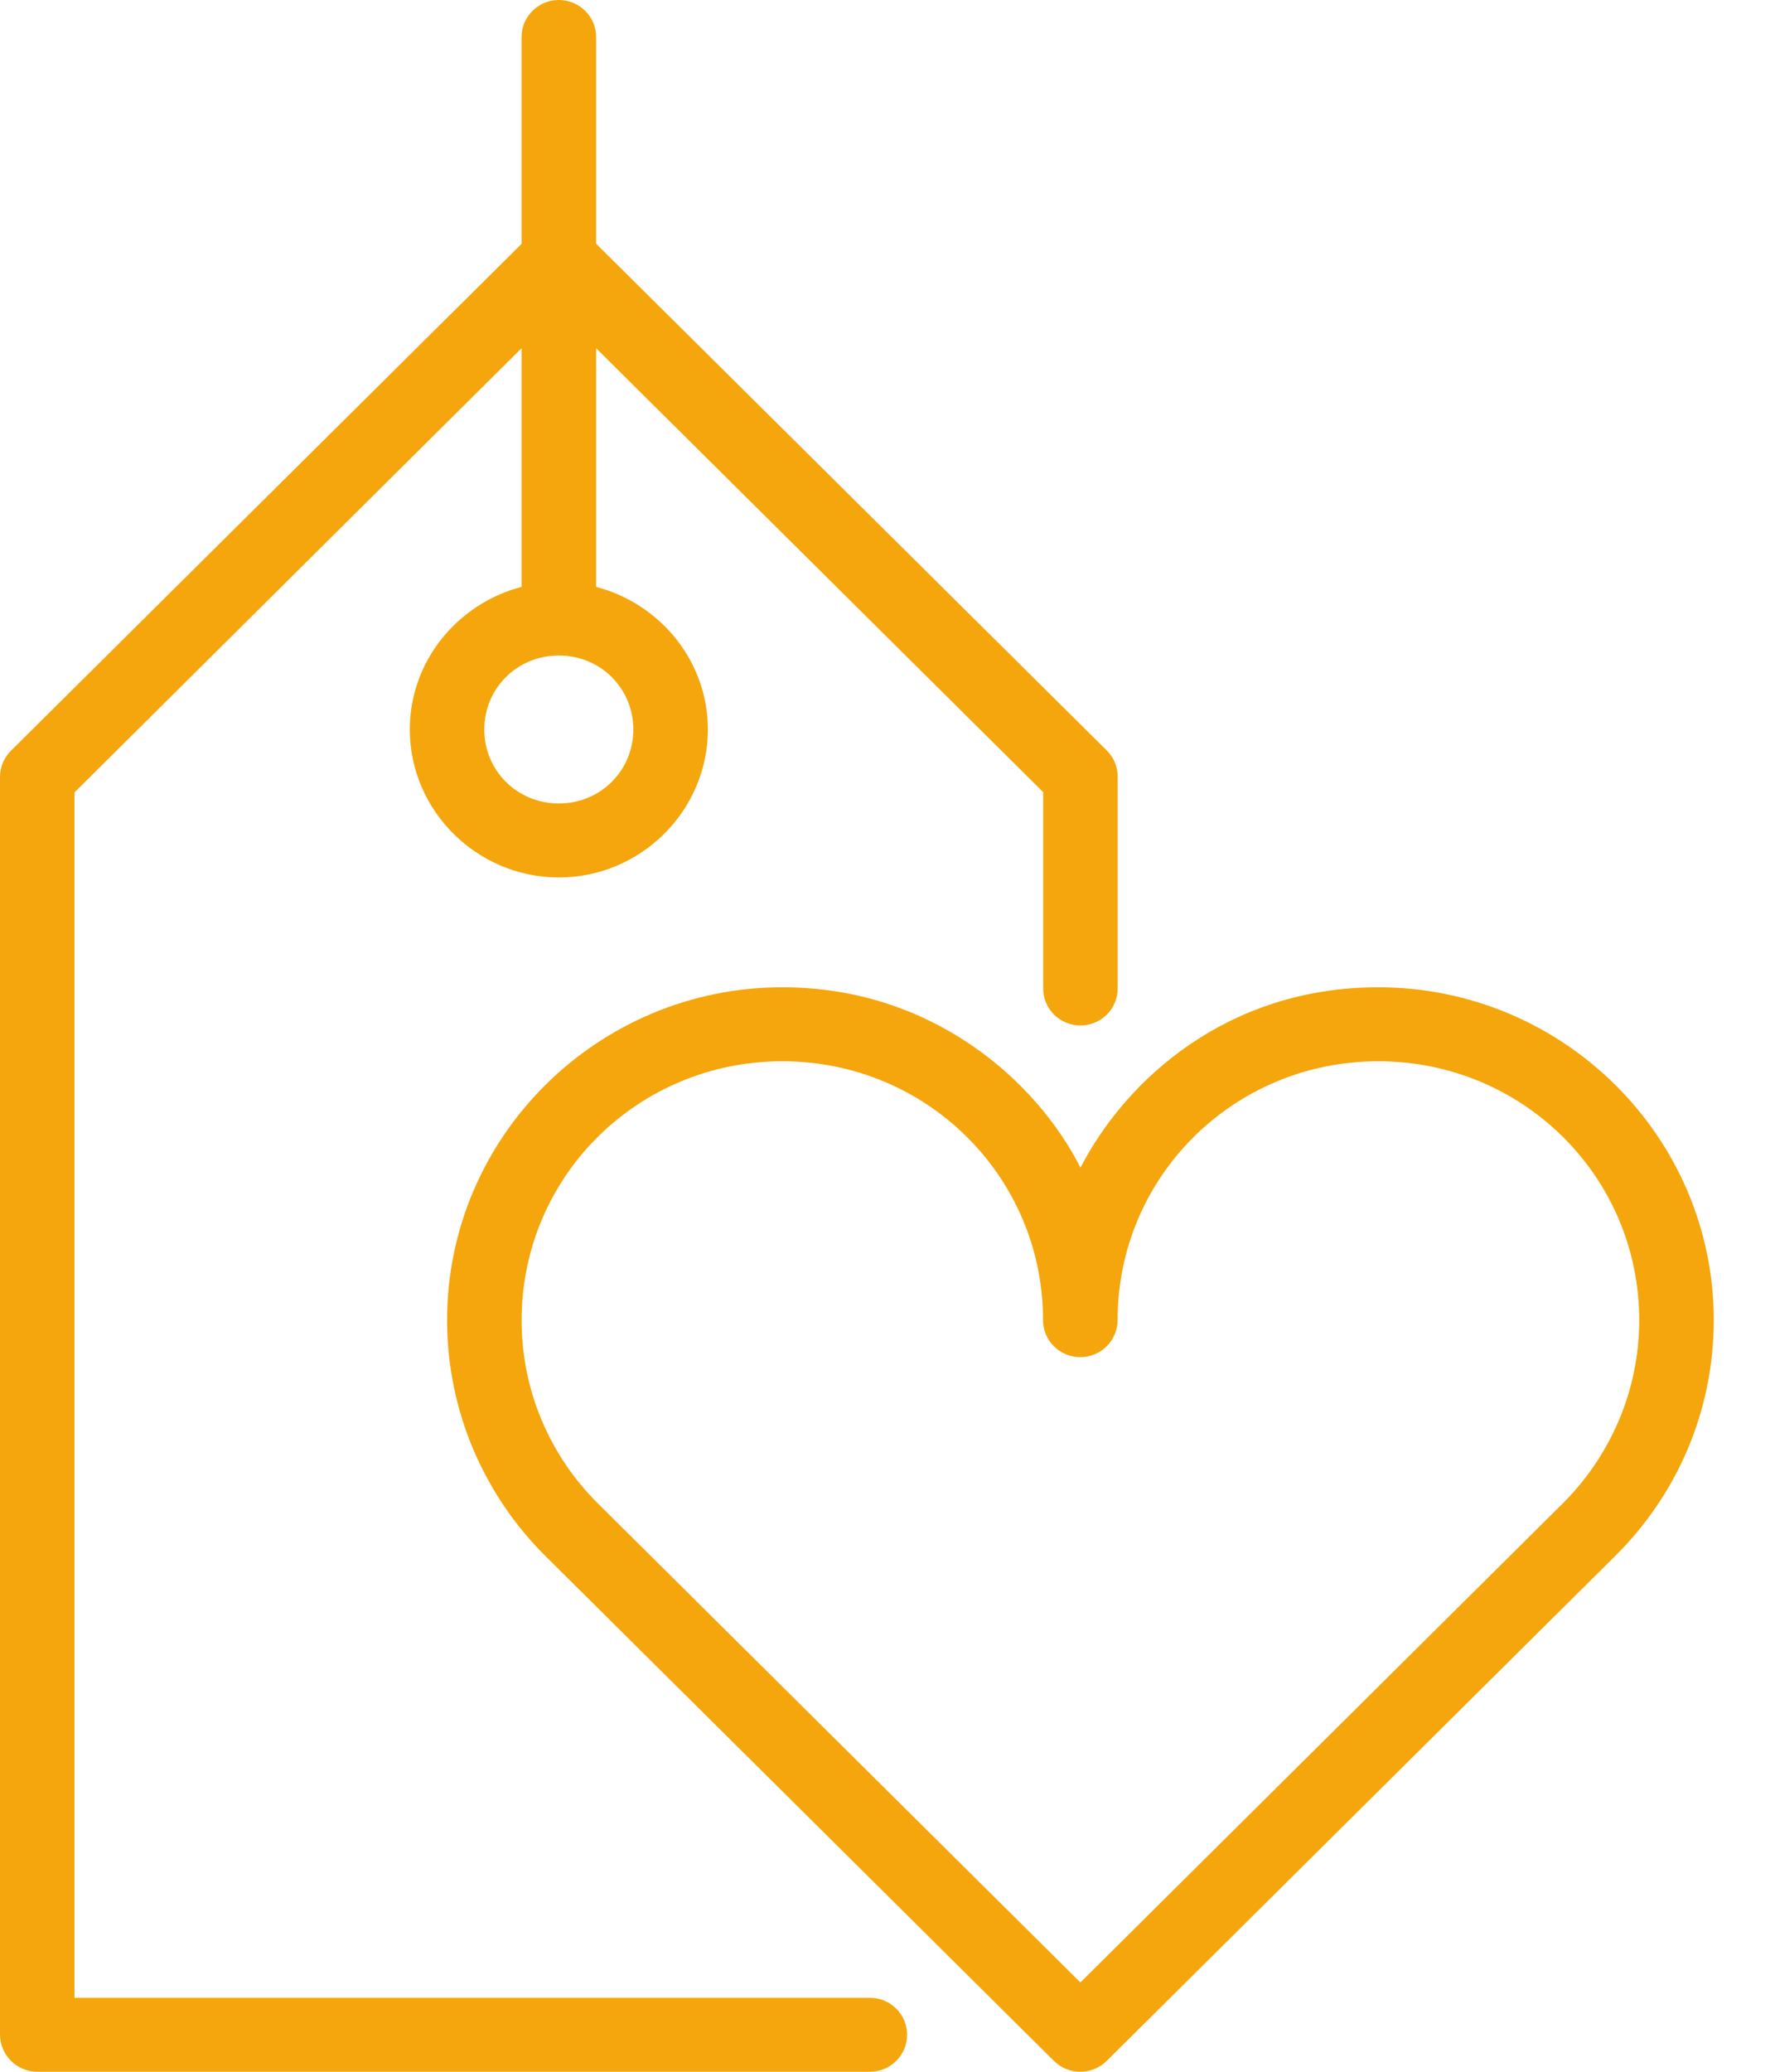 <svg width="24" height="28" viewBox="0 0 24 28" fill="none" xmlns="http://www.w3.org/2000/svg">
<path d="M10.578 13.343C8.08 13.343 6.045 15.363 6.045 17.842C6.045 18.462 6.173 19.056 6.402 19.595C6.632 20.134 6.962 20.62 7.372 21.027L14.252 27.855C14.448 28.048 14.765 28.048 14.962 27.855L21.841 21.027C22.251 20.62 22.586 20.134 22.815 19.595C23.045 19.056 23.172 18.462 23.172 17.842C23.172 15.363 21.134 13.343 18.636 13.343C16.61 13.343 15.232 14.576 14.609 15.781C14.015 14.607 12.602 13.343 10.578 13.343ZM10.578 14.343C12.531 14.343 14.103 15.903 14.103 17.842C14.103 18.118 14.329 18.342 14.607 18.342C14.885 18.342 15.111 18.118 15.111 17.842C15.111 15.903 16.682 14.343 18.636 14.343C20.589 14.343 22.164 15.903 22.164 17.842C22.164 18.327 22.064 18.785 21.886 19.203C21.707 19.622 21.45 20.001 21.131 20.318L14.608 26.793L8.083 20.318C7.763 20.001 7.506 19.622 7.328 19.203C7.15 18.785 7.053 18.327 7.053 17.842C7.053 15.903 8.624 14.343 10.578 14.343Z" fill="#F5A60C"/>
<path d="M7.546 8.95469e-05C7.268 0.006 7.047 0.234 7.052 0.51V3.296L0.149 10.145C0.054 10.239 0 10.367 0 10.5V27.498C0.001 27.774 0.228 28.001 0.506 28H11.761C12.04 28 12.265 27.776 12.265 27.5C12.265 27.224 12.04 27 11.761 27H1.007V10.71L7.052 4.706V7.932C6.188 8.157 5.541 8.934 5.541 9.859C5.541 10.957 6.45 11.859 7.556 11.859C8.663 11.859 9.571 10.957 9.571 9.859C9.571 8.934 8.924 8.157 8.06 7.932V4.706L14.105 10.706V13.36C14.105 13.425 14.118 13.49 14.143 13.551C14.168 13.611 14.206 13.667 14.252 13.713C14.299 13.759 14.355 13.796 14.416 13.821C14.477 13.847 14.543 13.859 14.609 13.859C14.675 13.859 14.74 13.847 14.801 13.821C14.863 13.796 14.918 13.759 14.965 13.713C15.012 13.667 15.049 13.611 15.074 13.551C15.099 13.49 15.112 13.425 15.112 13.36V10.5C15.113 10.367 15.061 10.239 14.967 10.145L8.06 3.294V0.51C8.066 0.226 7.832 -0.005 7.546 8.95469e-05H7.546ZM7.556 8.859C8.118 8.859 8.563 9.301 8.563 9.859C8.563 10.417 8.118 10.859 7.556 10.859C6.994 10.859 6.548 10.417 6.548 9.859C6.548 9.301 6.994 8.859 7.556 8.859Z" fill="#F5A60C"/>
</svg>
